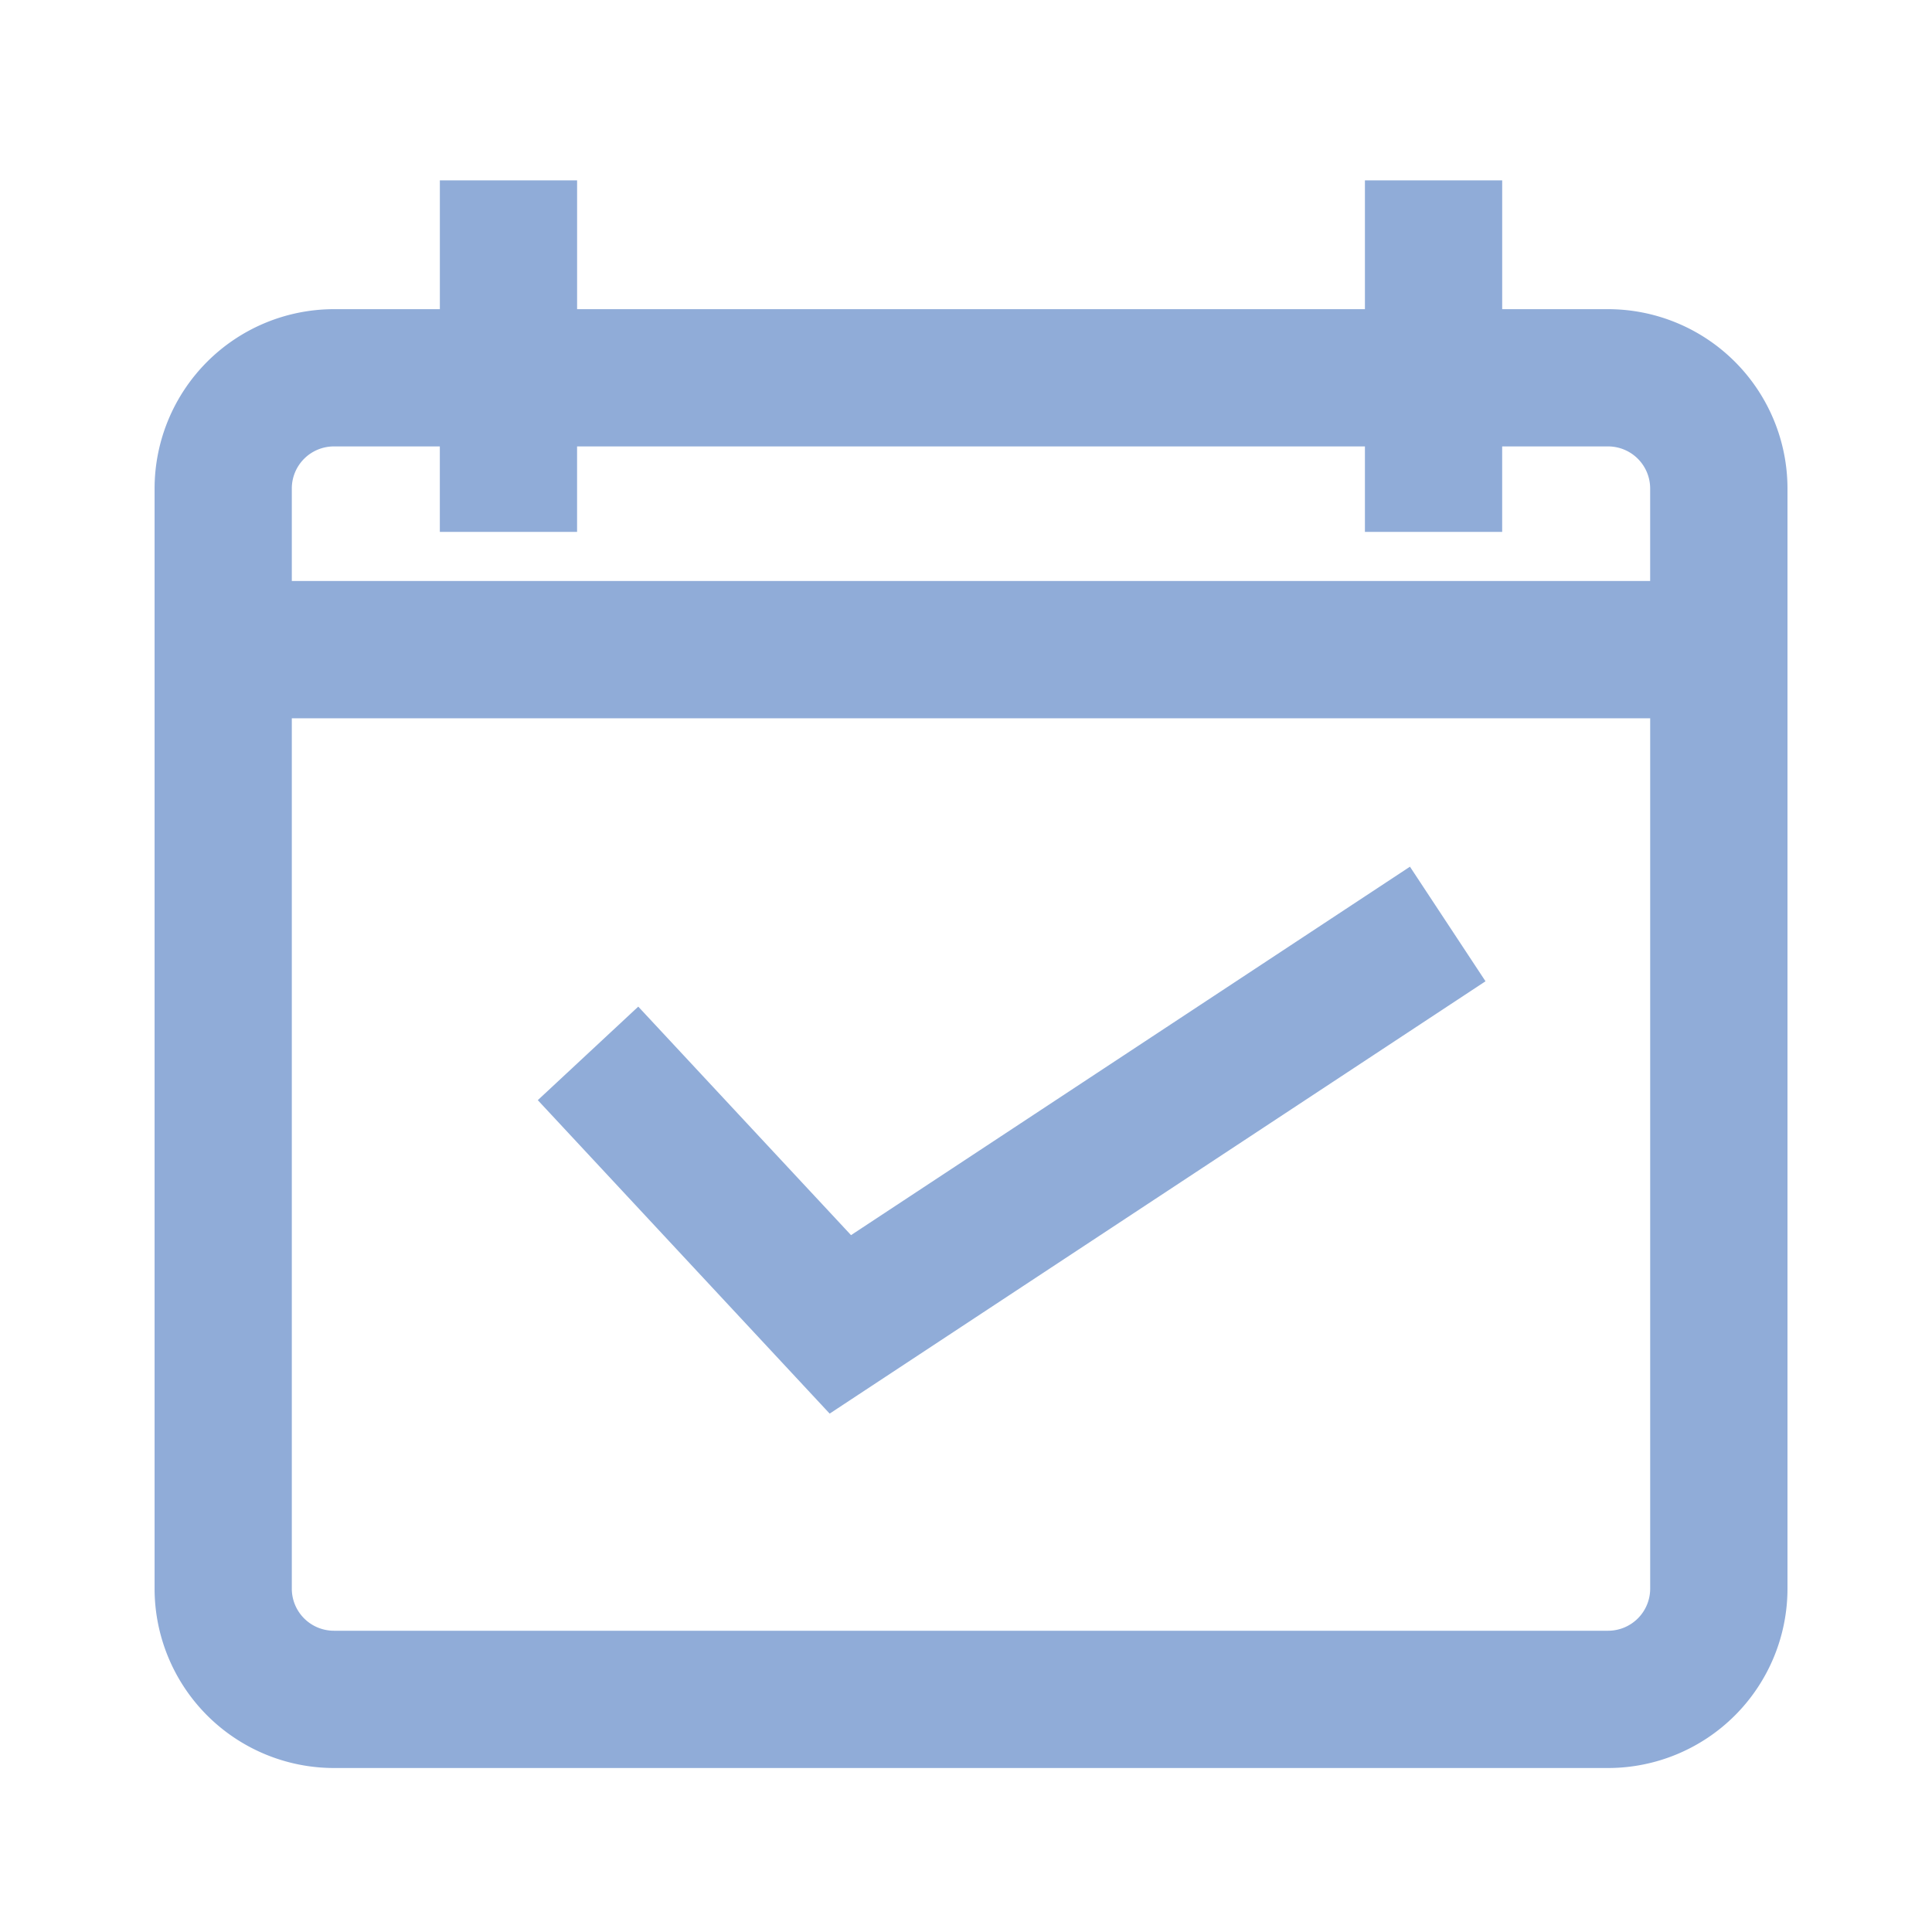 <svg xmlns="http://www.w3.org/2000/svg" width="75" height="75" viewBox="0 0 75 75"><g transform="translate(-242 -1058)"><g transform="translate(0 -77)"><rect width="75" height="75" transform="translate(242 1135)" fill="none"/><g transform="translate(-416.464 42.044)"><path d="M720.892,1104.958h-4.113v-5H711.45v5H680.867v-5h-5.328v5h-4.114a6.969,6.969,0,0,0-6.96,6.961v42.711a6.968,6.968,0,0,0,6.96,6.96h49.468a6.968,6.968,0,0,0,6.961-6.96v-42.711A6.969,6.969,0,0,0,720.892,1104.958Zm-49.468,5.328h4.114v3.318h5.328v-3.318H711.45v3.318h5.328v-3.318h4.113a1.634,1.634,0,0,1,1.632,1.632v3.593H669.792v-3.593A1.634,1.634,0,0,1,671.424,1110.286Zm49.468,45.975H671.424a1.634,1.634,0,0,1-1.632-1.632V1120.84h52.732v33.789A1.634,1.634,0,0,1,720.892,1156.261Z" transform="translate(0 0)" fill="#90acd8"/><path d="M707.337,1169.266l-8.26-8.871-3.9,3.631,11.33,12.168,25.46-16.783-2.933-4.448Z" transform="translate(-15.836 -28.362)" fill="#90acd8"/></g></g></g></svg>